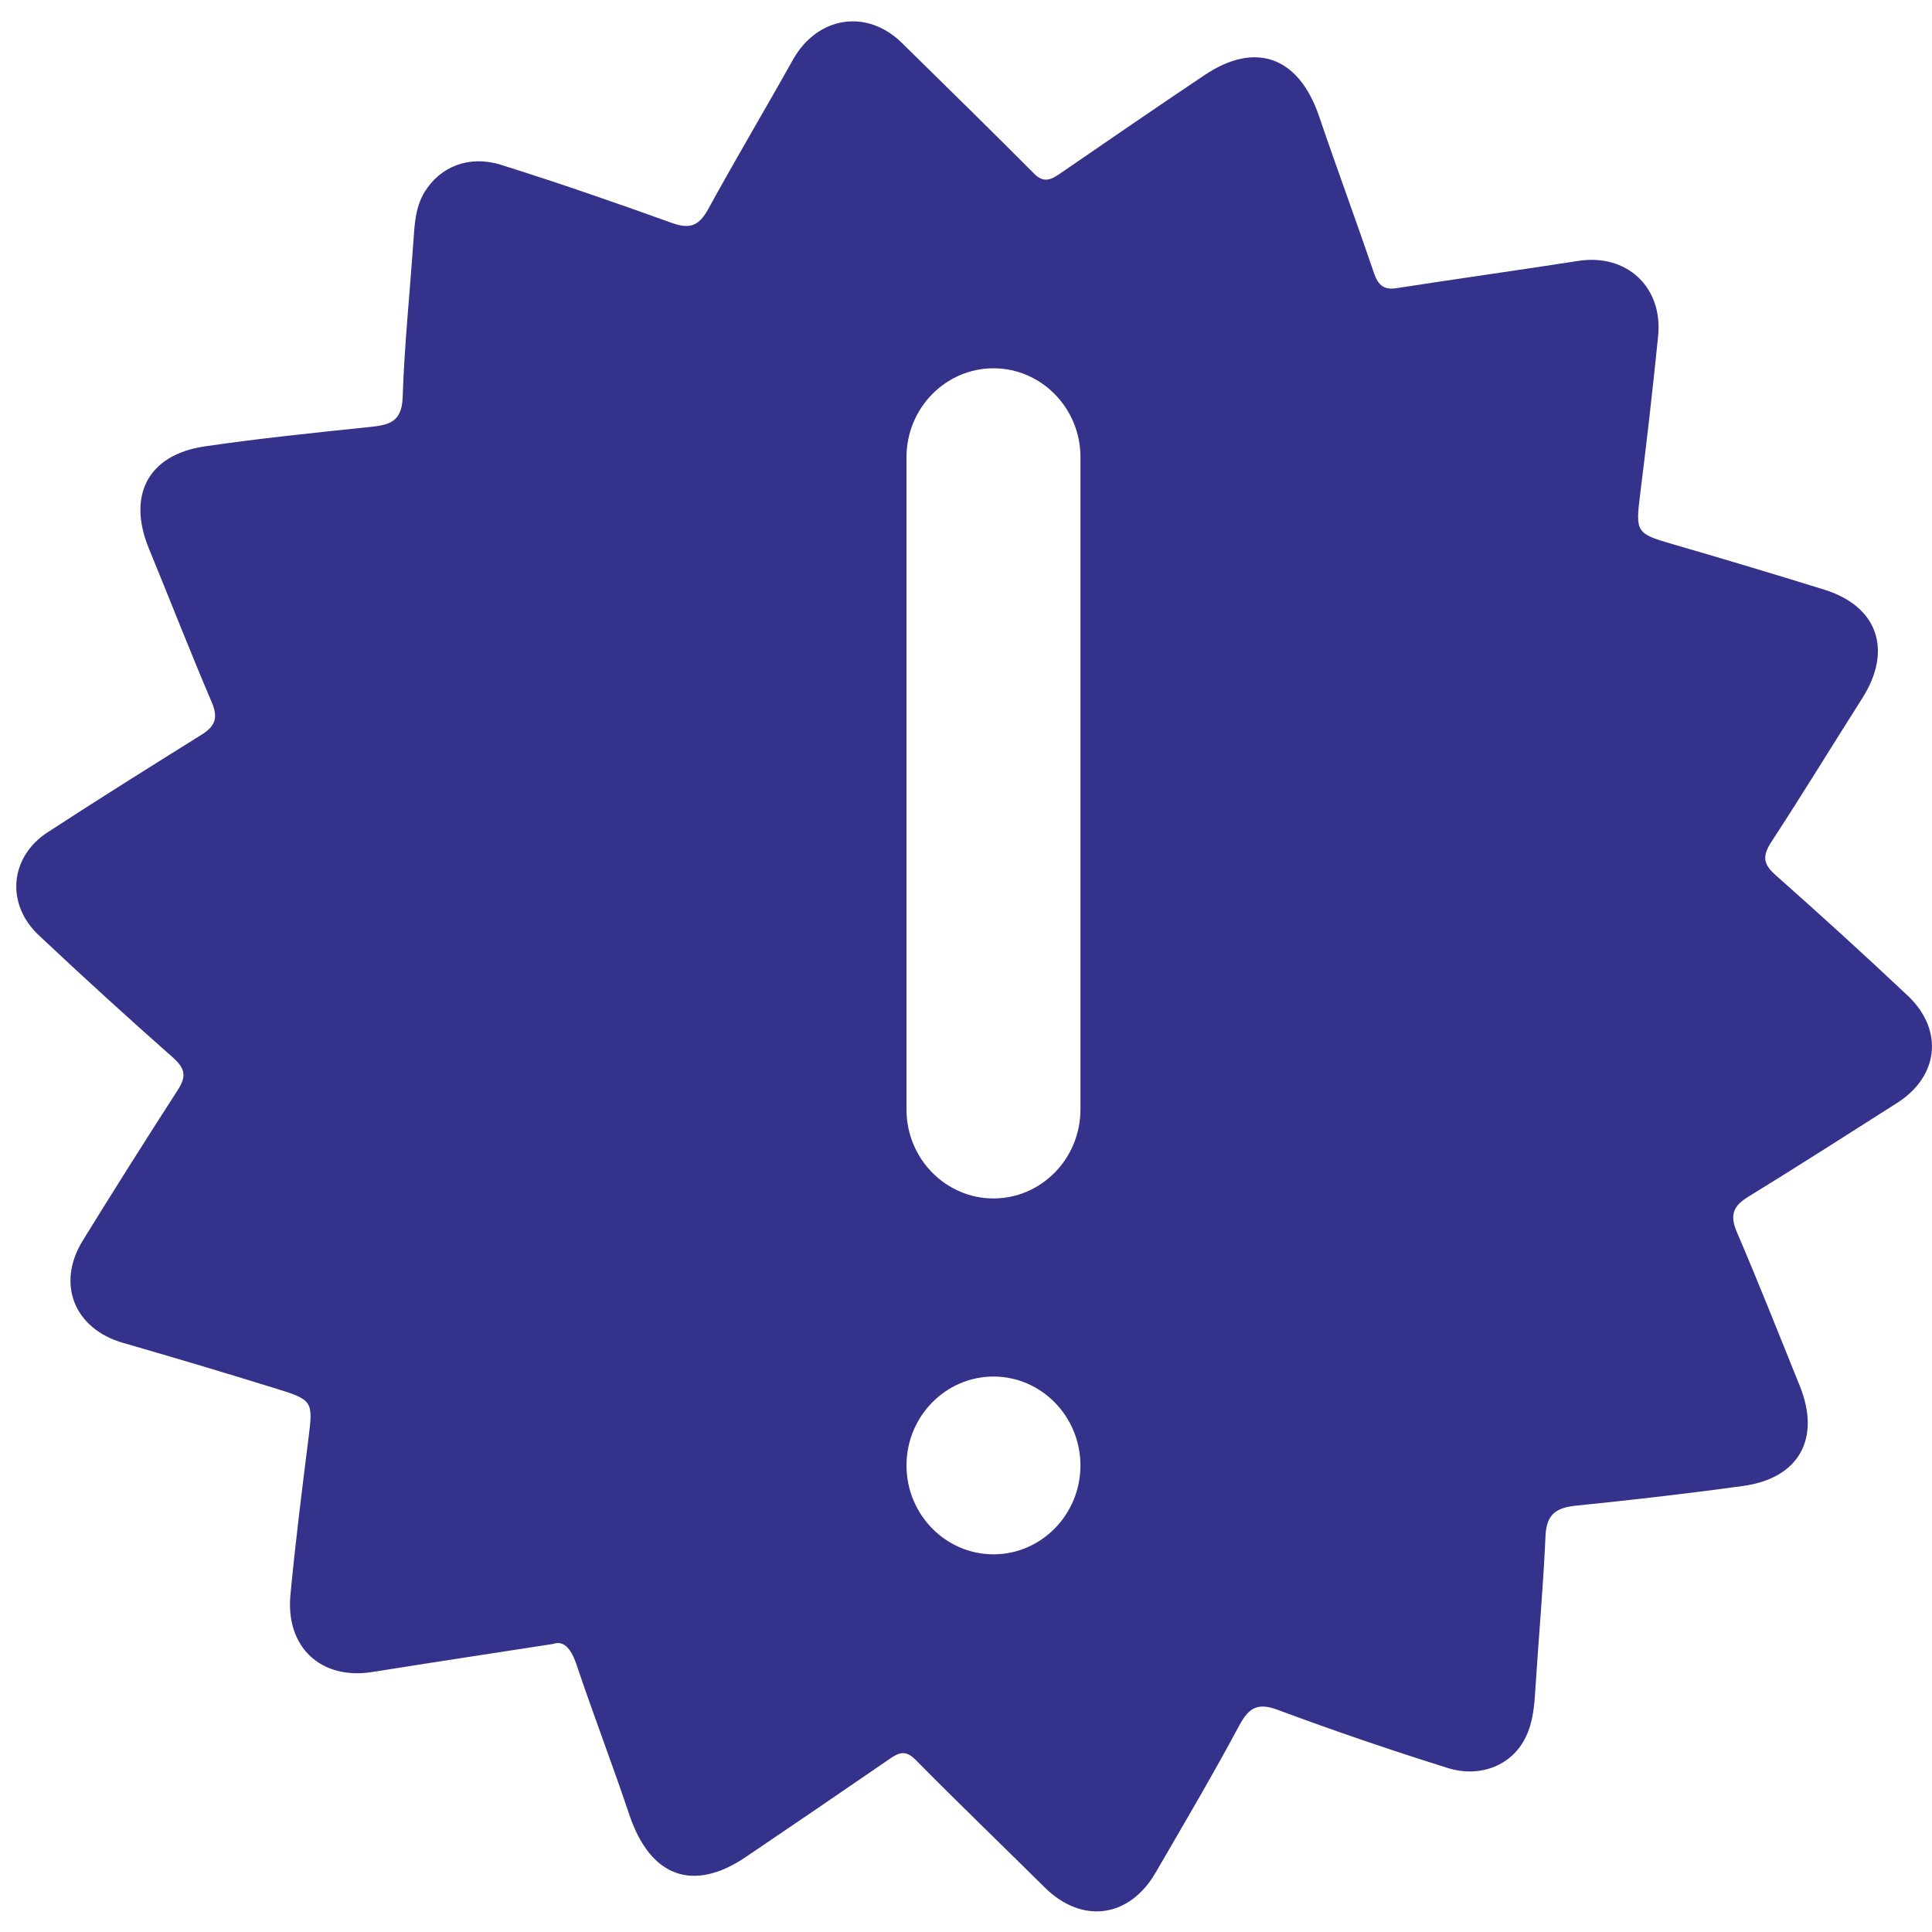 <svg xmlns="http://www.w3.org/2000/svg" xmlns:xlink="http://www.w3.org/1999/xlink" fill="none" version="1.1" width="64" height="64" viewBox="0 0 64 64"><defs><clipPath id="master_svg0_106_3164"><rect x="0" y="0" width="64" height="64" rx="0"/></clipPath></defs><g clip-path="url(#master_svg0_106_3164)"><g><path d="M18.33,54.456C16.188,54.789,14.264,55.078,12.328,55.388C10.643,55.655,9.457,54.578,9.621,52.833C9.784,51.1,10.001,49.377,10.219,47.644C10.371,46.444,10.36,46.377,9.219,46.022C7.503,45.49,5.781,44.976,4.054,44.478C2.466,44.011,1.858,42.534,2.739,41.1C3.769,39.43,4.816,37.771,5.88,36.122C6.185,35.655,6.141,35.399,5.717,35.022C4.221,33.701,2.746,32.356,1.293,30.989C0.183,29.956,0.314,28.389,1.585,27.566C3.271,26.466,4.979,25.4,6.685,24.333C7.142,24.045,7.229,23.767,7.011,23.255C6.294,21.577,5.63,19.867,4.935,18.178C4.206,16.411,4.902,15.067,6.772,14.789C8.587,14.522,10.426,14.334,12.252,14.144C12.883,14.078,13.307,13.99,13.339,13.166C13.393,11.477,13.568,9.788,13.687,8.1C13.731,7.5,13.742,6.888,14.068,6.356C14.579,5.522,15.536,5.133,16.58,5.455C18.493,6.055,20.385,6.712,22.266,7.388C22.864,7.599,23.158,7.477,23.463,6.923C24.375,5.255,25.342,3.634,26.267,1.978C27.082,0.533,28.725,0.277,29.888,1.433C31.345,2.867,32.802,4.289,34.248,5.745C34.584,6.088,34.835,5.945,35.139,5.733C36.727,4.646,38.304,3.556,39.901,2.489C41.587,1.356,43.011,1.877,43.686,3.822C44.283,5.577,44.925,7.311,45.523,9.067C45.665,9.467,45.86,9.612,46.273,9.544C48.273,9.234,50.274,8.955,52.275,8.644C53.873,8.389,55.091,9.5,54.928,11.132C54.75,12.887,54.551,14.639,54.33,16.389C54.178,17.621,54.199,17.678,55.396,18.022C57.08,18.511,58.755,19.012,60.43,19.533C62.191,20.078,62.702,21.522,61.702,23.111C60.701,24.689,59.722,26.289,58.701,27.855C58.385,28.333,58.375,28.6,58.831,29C60.309,30.307,61.766,31.636,63.202,32.988C64.399,34.123,64.225,35.667,62.832,36.544C61.191,37.589,59.56,38.633,57.896,39.655C57.374,39.977,57.309,40.3,57.549,40.844C58.266,42.522,58.94,44.222,59.625,45.922C60.321,47.655,59.592,48.967,57.755,49.222C55.906,49.478,54.057,49.689,52.209,49.877C51.568,49.945,51.232,50.144,51.198,50.867C51.123,52.556,50.97,54.245,50.862,55.934C50.829,56.488,50.786,57.056,50.536,57.555C50.101,58.456,49.057,58.911,47.958,58.567C46.068,57.976,44.193,57.335,42.337,56.645C41.685,56.401,41.38,56.544,41.054,57.156C40.174,58.799,39.217,60.422,38.281,62.034C37.412,63.533,35.847,63.744,34.618,62.534C33.182,61.112,31.726,59.711,30.312,58.278C29.963,57.934,29.725,58.088,29.421,58.3C27.855,59.378,26.289,60.444,24.712,61.511C22.961,62.7,21.547,62.178,20.853,60.133C20.288,58.444,19.645,56.779,19.08,55.089C18.895,54.578,18.656,54.344,18.33,54.456ZM35.792,15.144C35.792,13.522,34.498,12.2,32.911,12.2C31.323,12.2,30.029,13.522,30.029,15.144L30.029,36.755C30.029,38.379,31.323,39.7,32.911,39.7C34.498,39.7,35.791,38.377,35.791,36.755L35.791,15.144L35.792,15.144ZM32.911,45.6C31.323,45.6,30.029,46.923,30.029,48.544C30.029,50.168,31.323,51.489,32.911,51.489C34.498,51.489,35.791,50.167,35.791,48.544C35.791,46.923,34.498,45.6,32.911,45.6Z" fill="#35328B" fill-opacity="1" style="mix-blend-mode:passthrough"/></g></g></svg>